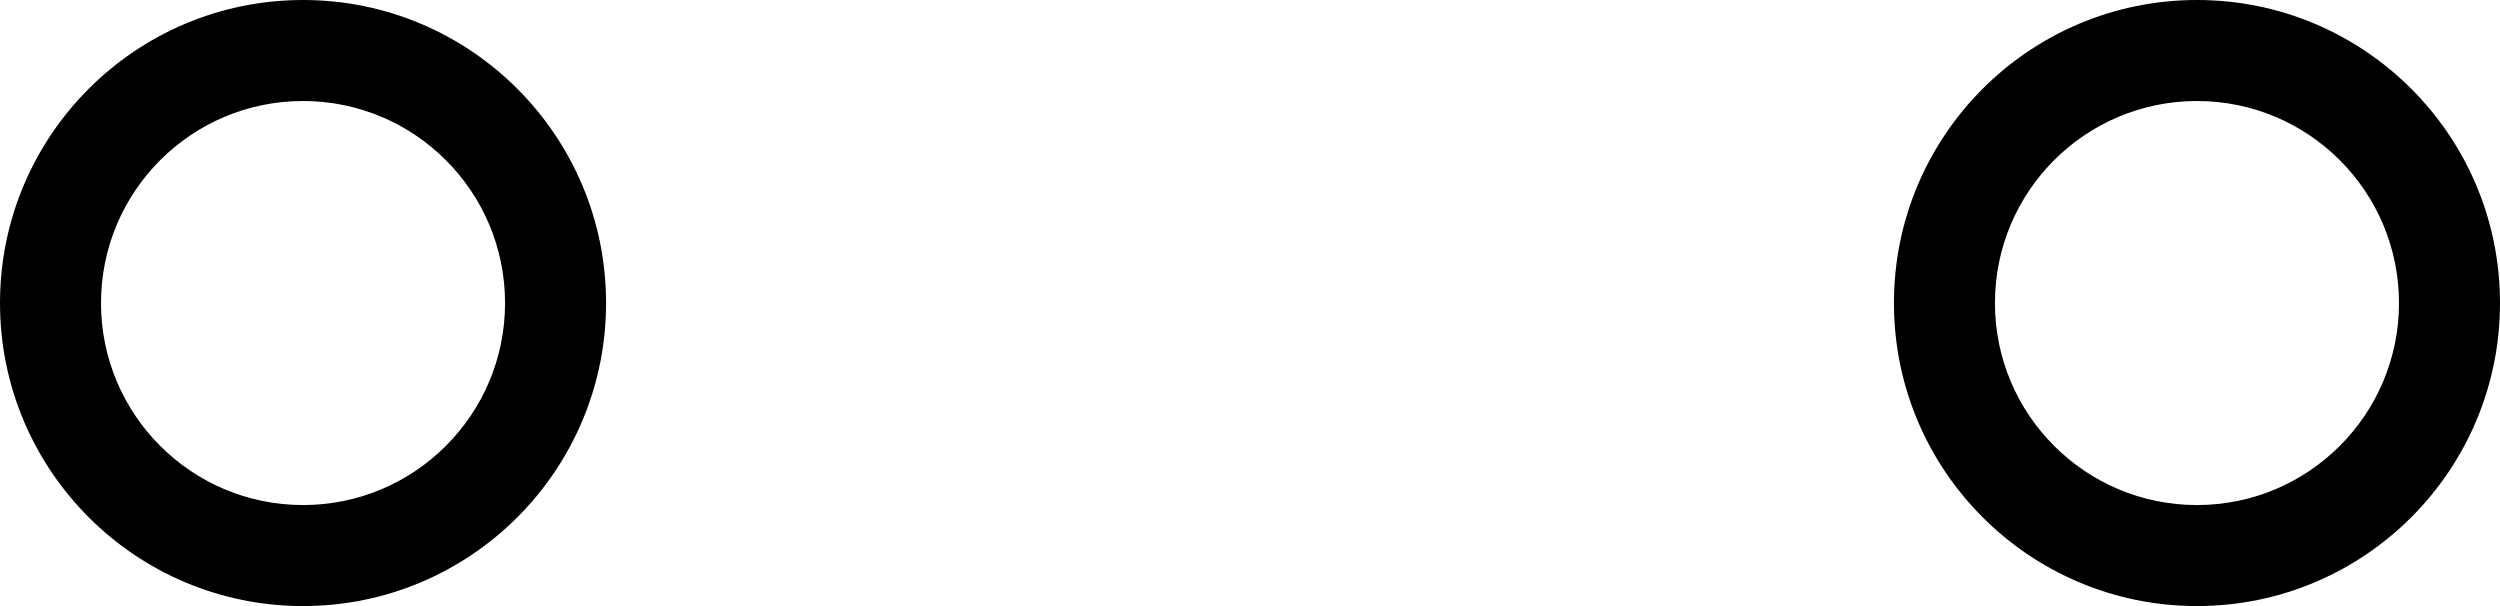 <svg width="396" height="96" viewBox="0 0 396 96" fill="none" xmlns="http://www.w3.org/2000/svg">
<path d="M48 8C25.909 8 8 25.909 8 48H16C16 30.327 30.327 16 48 16V8ZM88 48C88 25.909 70.091 8 48 8V16C65.673 16 80 30.327 80 48H88ZM48 88C70.091 88 88 70.091 88 48H80C80 65.673 65.673 80 48 80V88ZM8 48C8 70.091 25.909 88 48 88V80C30.327 80 16 65.673 16 48H8ZM8 48C8 25.909 25.909 8 48 8V0C21.49 0 0 21.49 0 48H8ZM48 88C25.909 88 8 70.091 8 48H0C0 74.51 21.49 96 48 96V88ZM88 48C88 70.091 70.091 88 48 88V96C74.51 96 96 74.51 96 48H88ZM48 8C70.091 8 88 25.909 88 48H96C96 21.49 74.51 0 48 0V8ZM348 8C325.909 8 308 25.909 308 48H316C316 30.327 330.327 16 348 16V8ZM388 48C388 25.909 370.091 8 348 8V16C365.673 16 380 30.327 380 48H388ZM348 88C370.091 88 388 70.091 388 48H380C380 65.673 365.673 80 348 80V88ZM308 48C308 70.091 325.909 88 348 88V80C330.327 80 316 65.673 316 48H308ZM308 48C308 25.909 325.909 8 348 8V0C321.49 0 300 21.49 300 48H308ZM348 88C325.909 88 308 70.091 308 48H300C300 74.51 321.49 96 348 96V88ZM388 48C388 70.091 370.091 88 348 88V96C374.51 96 396 74.51 396 48H388ZM348 8C370.091 8 388 25.909 388 48H396C396 21.49 374.51 0 348 0V8Z" fill="black"/>
</svg>
